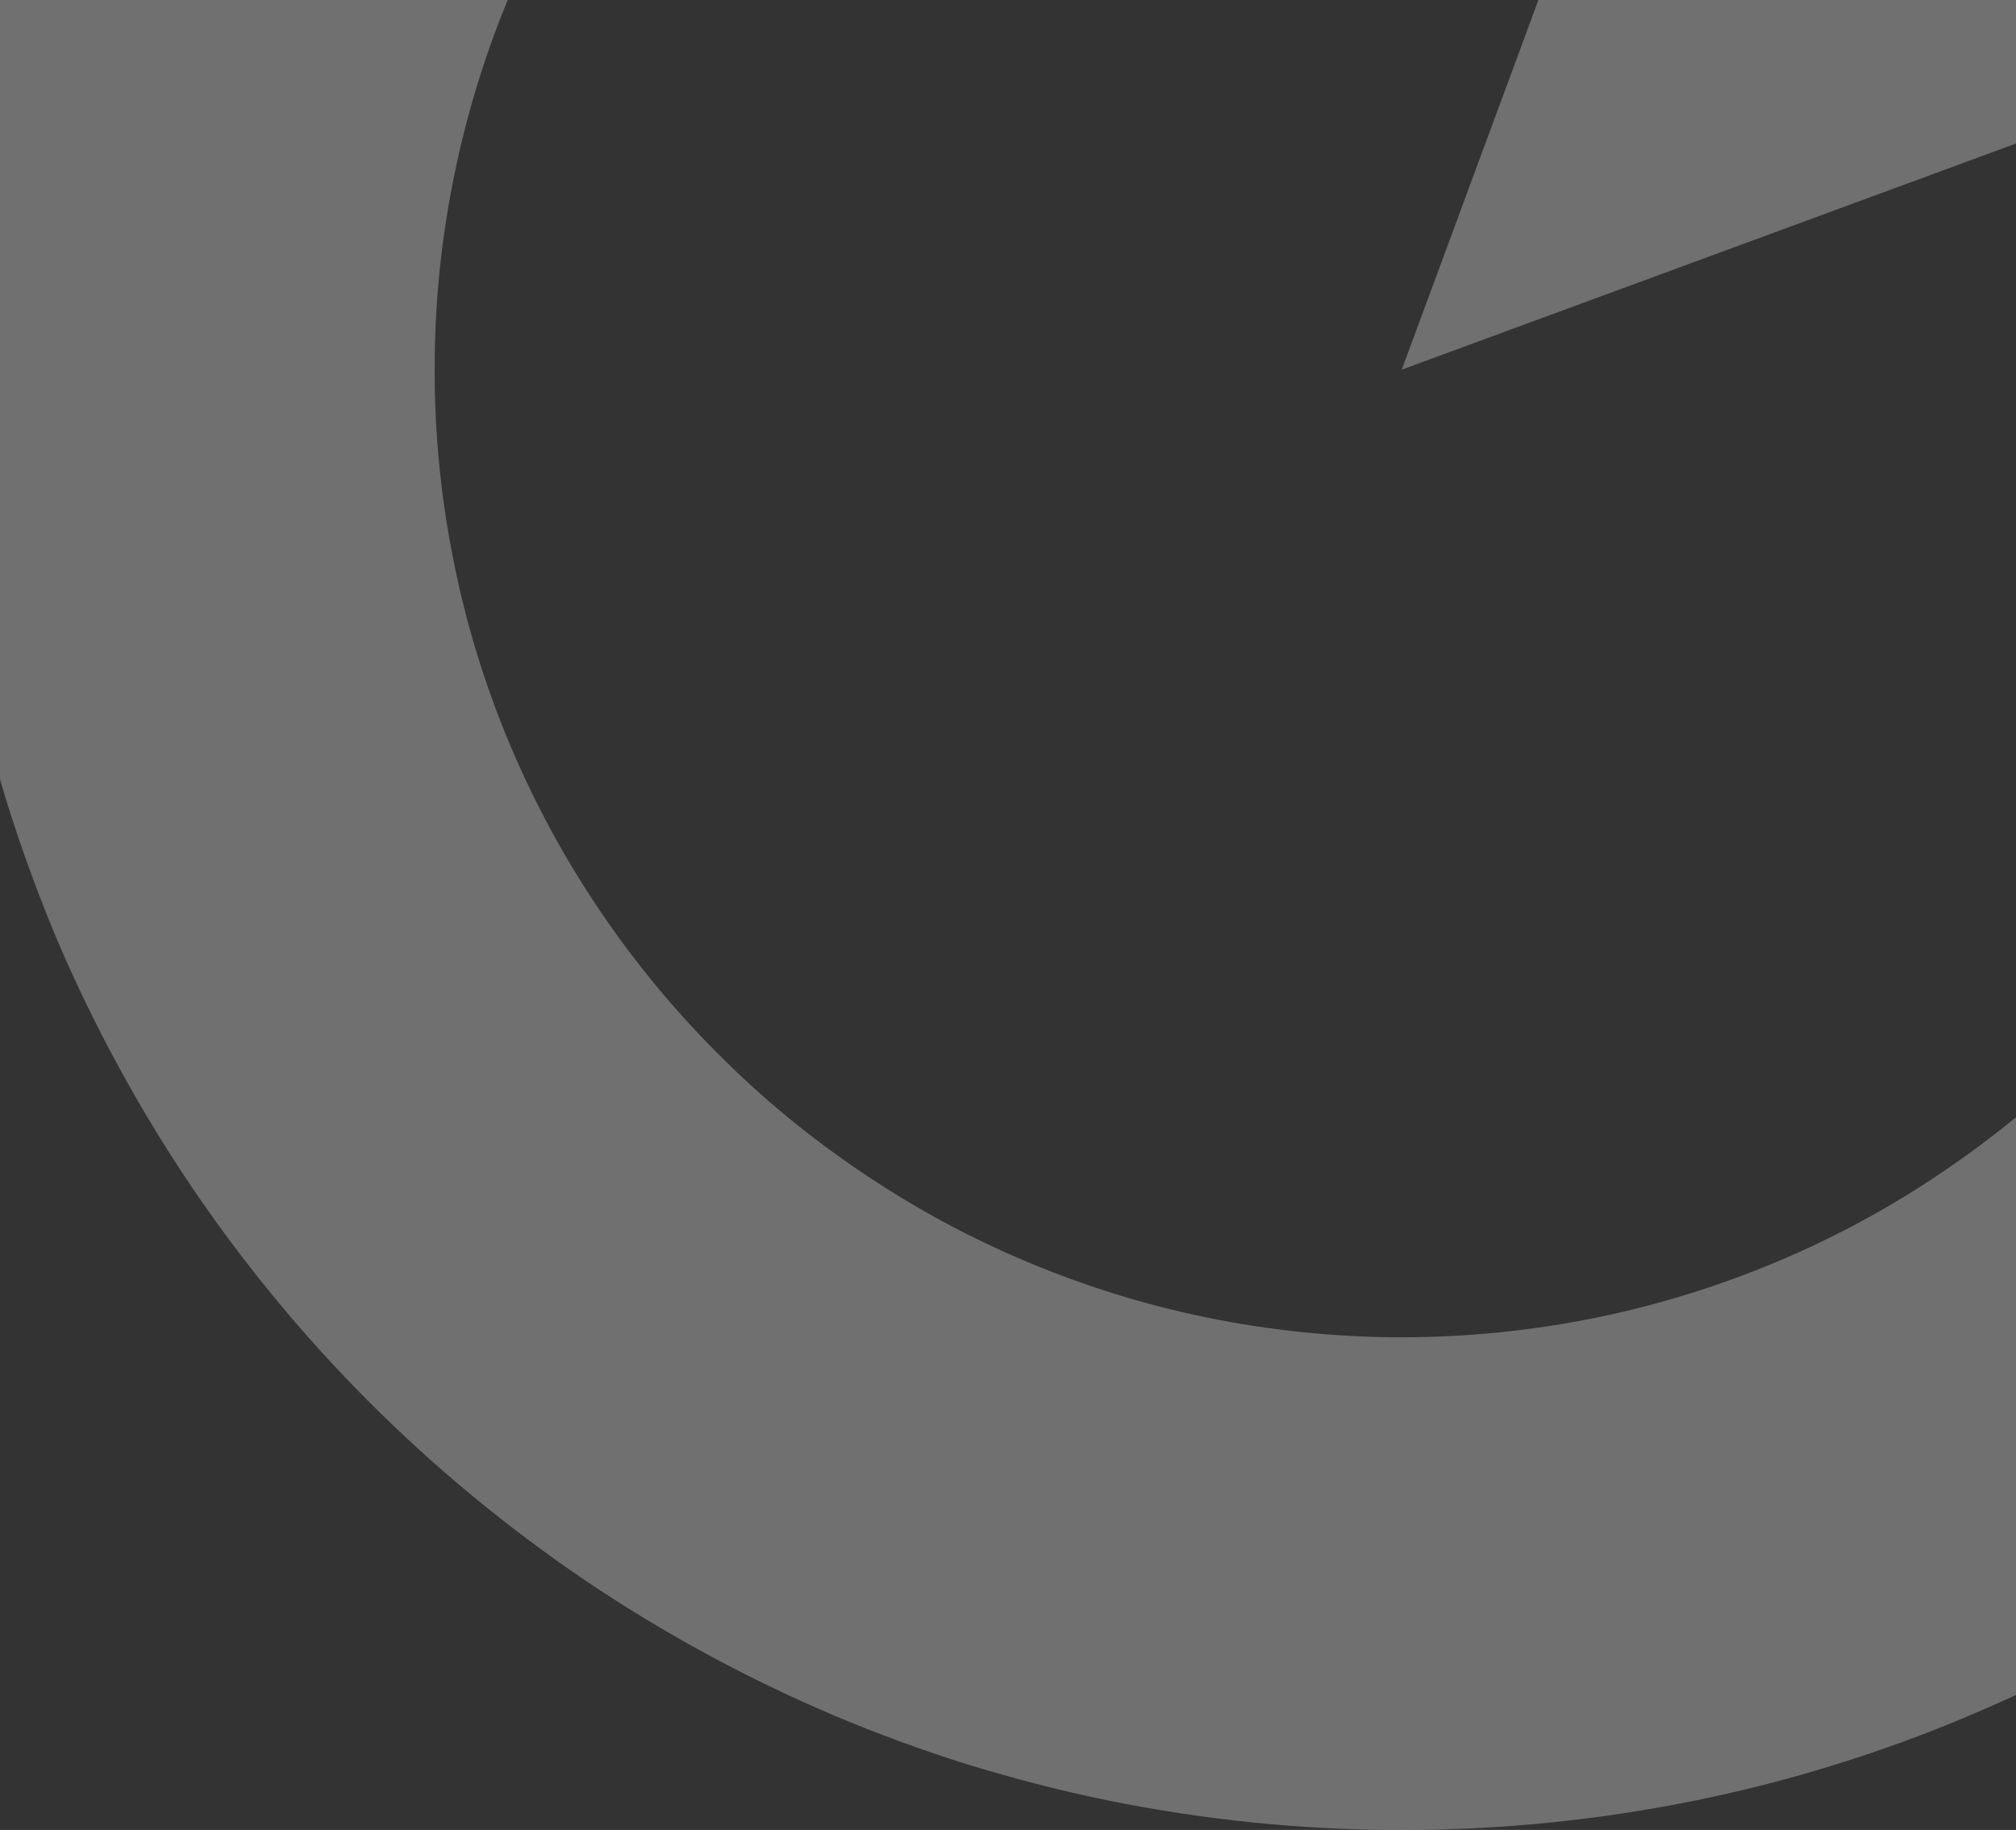 <svg xmlns="http://www.w3.org/2000/svg" width="660" height="599" viewBox="0 0 660 599" fill="none">
  <rect x="0" y="0" width="660" height="599" fill="#333333" stroke="none"/>
  <path d="M934.544 72.163C932.924 56.219 930.481 40.38 927.215 24.688C924.109 9.235 920.206 -6.046 915.519 -21.088C913.143 -28.828 910.487 -36.515 907.7 -44.162L908.788 -44.533L906.757 -46.538C904.513 -52.791 901.991 -58.938 899.349 -65.032C887.36 -93.469 872.637 -120.672 855.365 -146.255C838.186 -171.626 818.63 -195.297 796.977 -216.977C775.323 -238.67 751.626 -258.226 726.228 -275.378C700.632 -292.651 673.443 -307.414 645.005 -319.442C639.442 -321.818 633.734 -324.075 628.012 -326.239L625.29 -328.948L624.746 -327.461C616.992 -330.355 609.04 -333.037 601.167 -335.519C586.152 -340.166 570.646 -344.109 555.285 -347.308C539.579 -350.495 523.675 -352.911 507.703 -354.544C491.493 -356.177 475.203 -356.987 458.914 -357C442.611 -357 426.321 -356.177 410.111 -354.544C394.206 -352.911 378.301 -350.495 362.596 -347.308C347.262 -344.149 331.821 -340.166 316.78 -335.519C302.043 -330.899 287.214 -325.536 272.876 -319.442C244.491 -307.374 217.315 -292.611 191.719 -275.392C166.335 -258.212 142.637 -238.657 120.957 -216.977C99.304 -195.31 79.761 -171.626 62.582 -146.255C45.349 -120.645 30.573 -93.456 18.465 -65.058C12.491 -50.72 7.061 -35.904 2.428 -21.154C-2.179 -6.139 -6.202 9.288 -9.388 24.688C-12.495 40.354 -14.951 56.192 -16.557 72.097C-18.19 88.36 -19.013 104.69 -19 121.033C-19 137.349 -18.19 153.652 -16.557 169.889C-14.964 185.794 -12.588 201.659 -9.388 217.338C-6.202 232.765 -2.179 248.191 2.428 263.18C7.061 277.996 12.491 292.773 18.465 307.084C30.56 335.482 45.336 362.671 62.582 388.268C79.748 413.652 99.29 437.336 120.957 459.016C142.637 480.683 166.335 500.225 191.719 517.404C217.302 534.637 244.478 549.386 272.876 561.454C287.214 567.535 302.03 572.938 316.78 577.558C331.808 582.152 347.235 586.188 362.596 589.321C378.301 592.494 394.206 594.924 410.111 596.557H410.164C426.361 598.203 442.637 599.026 458.927 598.999C475.27 599.026 491.599 598.203 507.863 596.543C523.754 594.91 539.659 592.494 555.312 589.308C570.791 586.148 586.099 582.218 601.194 577.505C616.063 572.885 630.693 567.535 645.018 561.441C673.456 549.426 700.658 534.677 726.242 517.391C751.652 500.265 775.35 480.709 796.99 459.003C818.657 437.336 838.212 413.652 855.378 388.254C872.651 362.671 887.44 335.482 899.508 307.071C905.482 292.759 910.912 277.983 915.532 263.167C920.219 248.099 924.122 232.791 927.229 217.324C930.495 201.645 932.937 185.807 934.557 169.876C936.19 153.639 937.013 137.336 937 121.02C937 104.703 936.19 88.387 934.557 72.15L934.544 72.163ZM769.23 184.825C765.021 205.203 758.821 225.118 750.736 244.302C742.784 263.14 732.986 281.156 721.515 298.083C710.164 314.891 697.247 330.583 682.922 344.948C668.557 359.286 652.838 372.23 636.004 383.581C619.077 395.092 601.035 404.876 582.169 412.815C563.025 420.9 543.124 427.087 522.759 431.269C501.742 435.557 480.341 437.721 458.887 437.734C437.473 437.734 416.112 435.557 395.135 431.269C374.77 427.1 354.869 420.914 335.725 412.815C316.859 404.863 298.83 395.078 281.903 383.581C265.069 372.27 249.39 359.326 235.078 344.948C220.714 330.596 207.756 314.904 196.392 298.083C184.921 281.129 175.137 263.087 167.158 244.235C159.059 225.104 152.899 205.23 148.757 184.878C144.429 163.875 142.278 142.474 142.305 121.02C142.265 99.579 144.429 78.191 148.757 57.188C152.913 36.809 159.073 16.908 167.158 -2.249C175.163 -21.061 184.948 -39.077 196.392 -56.031C207.743 -72.878 220.7 -88.584 235.078 -102.935C249.403 -117.287 265.082 -130.231 281.903 -141.569C298.844 -153.026 316.873 -162.81 335.725 -170.749C354.869 -178.861 374.77 -185.048 395.135 -189.243H394.989C416.019 -193.505 437.42 -195.642 458.887 -195.629L459.843 -195.655C480.979 -195.655 502.061 -193.505 522.772 -189.27C538.411 -186.044 553.785 -181.662 568.787 -176.153L458.9 121.006L756.179 11.571C761.715 26.401 766.083 41.655 769.23 57.175C773.465 78.191 775.602 99.579 775.615 121.006C775.589 142.434 773.451 163.822 769.23 184.825Z" fill="white" fill-opacity="0.3"/>
</svg>
